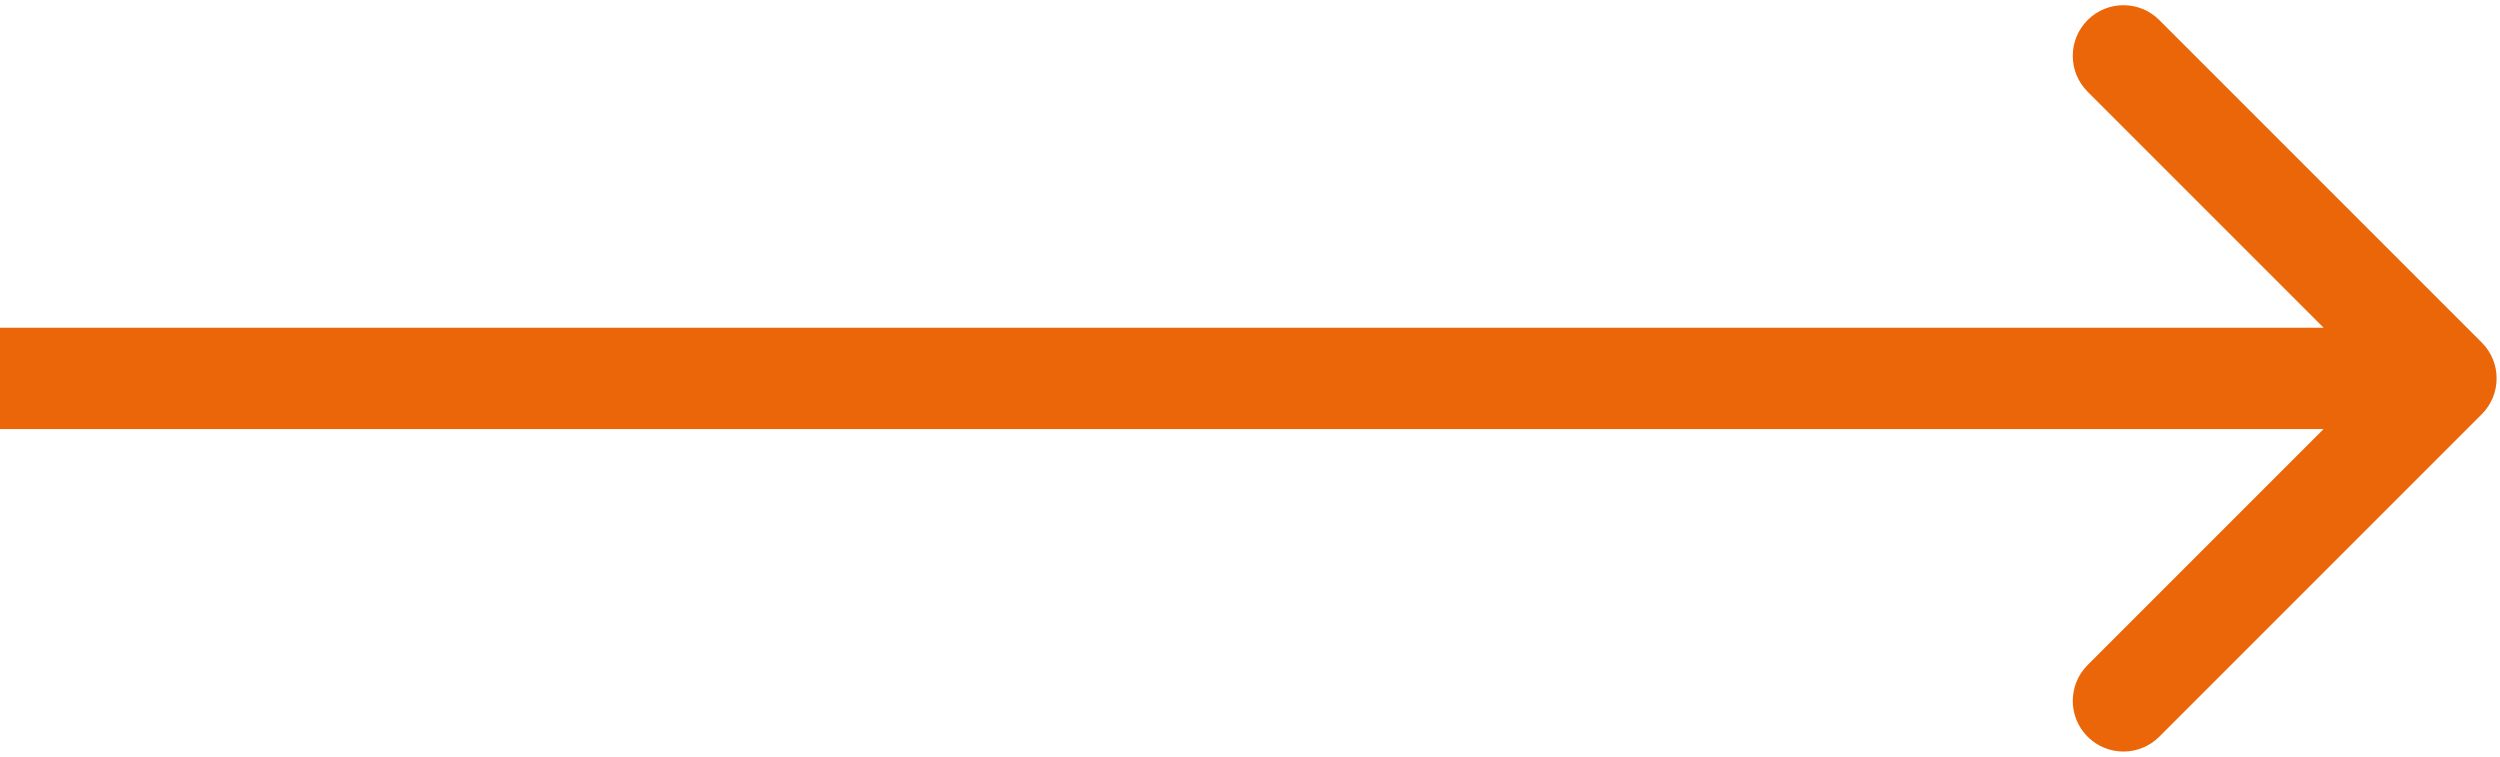<?xml version="1.0" encoding="UTF-8"?> <svg xmlns="http://www.w3.org/2000/svg" width="370" height="112" viewBox="0 0 370 112" fill="none"> <path d="M367.303 61.303C370.232 58.374 370.232 53.626 367.303 50.697L319.574 2.967C316.645 0.038 311.896 0.038 308.967 2.967C306.038 5.896 306.038 10.645 308.967 13.574L351.393 56L308.967 98.426C306.038 101.355 306.038 106.104 308.967 109.033C311.896 111.962 316.645 111.962 319.574 109.033L367.303 61.303ZM0 63.5H362V48.5H0V63.5Z" fill="#EB6608"></path> </svg> 